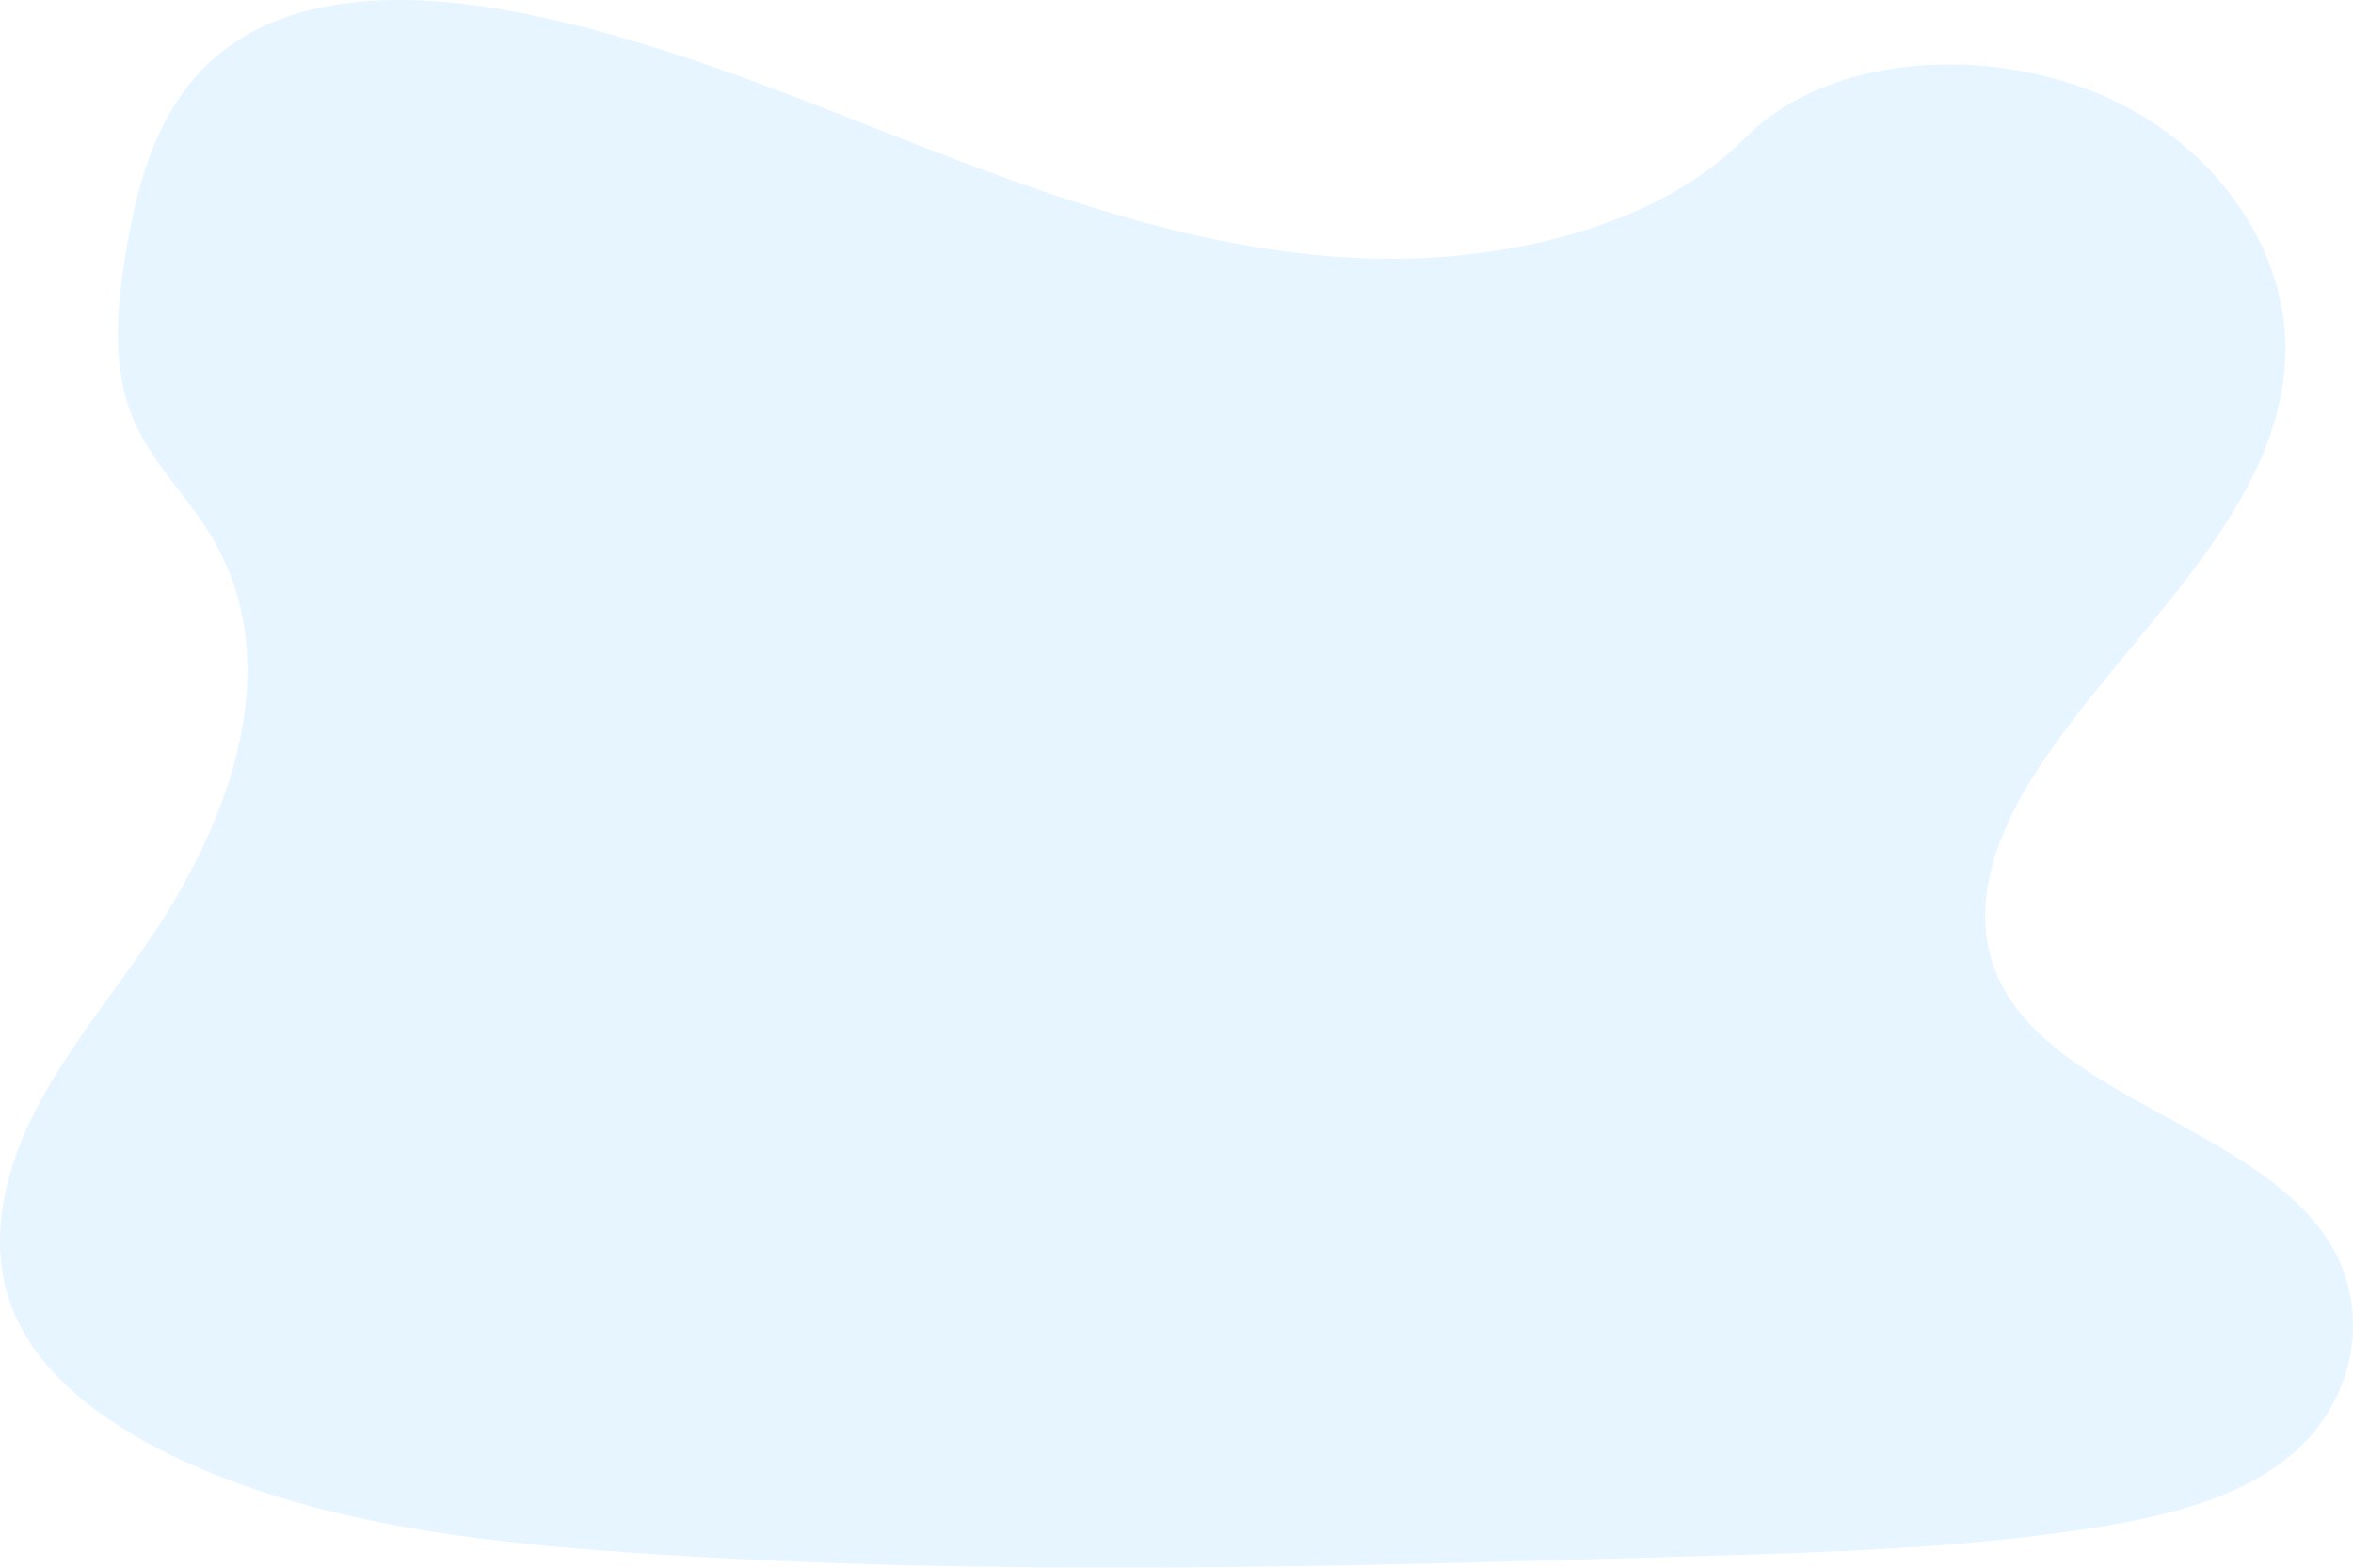 <svg xmlns="http://www.w3.org/2000/svg" width="914.416" height="609.218" viewBox="0 0 914.416 609.218">
  <path id="Path_990" data-name="Path 990" d="M749.951,192.656C691.328,190.633,635.5,171.8,582.212,151.219S476.058,107.794,418.843,96.826c-36.8-7.02-78.887-8.019-108.541,11.615-28.528,18.9-37.76,51.529-42.706,81.8-3.673,22.779-5.926,46.751,4.3,68.068,7.089,14.808,19.688,27.251,28.393,41.438,30.316,49.335,8.889,110.176-23.961,158.353-15.4,22.6-33.279,44.156-45.167,68.25s-17.4,51.614-6.991,76.16c10.309,24.375,34.882,42.583,61.5,55.441,54.068,26.094,117.773,33.565,179.9,37.781,137.522,9.36,275.766,5.314,413.655,1.219,51.02-1.511,102.272-3.035,152.472-10.884,27.879-4.363,56.664-11.286,76.9-28.031,25.712-21.219,32.054-57.135,14.839-83.741-28.883-44.619-108.712-55.709-128.9-103.594-11.105-26.362.306-55.722,16.443-80.158,34.637-52.407,92.685-98.451,95.746-158.438,2.106-41.157-25.81-82.388-68.957-101.876-45.228-20.414-107.953-17.843-141.317,15.954C862.092,181.066,801.706,194.448,749.951,192.656Z" transform="translate(-218.669 -92.226)" fill="#009EFF" opacity="0.1"/>
</svg>

